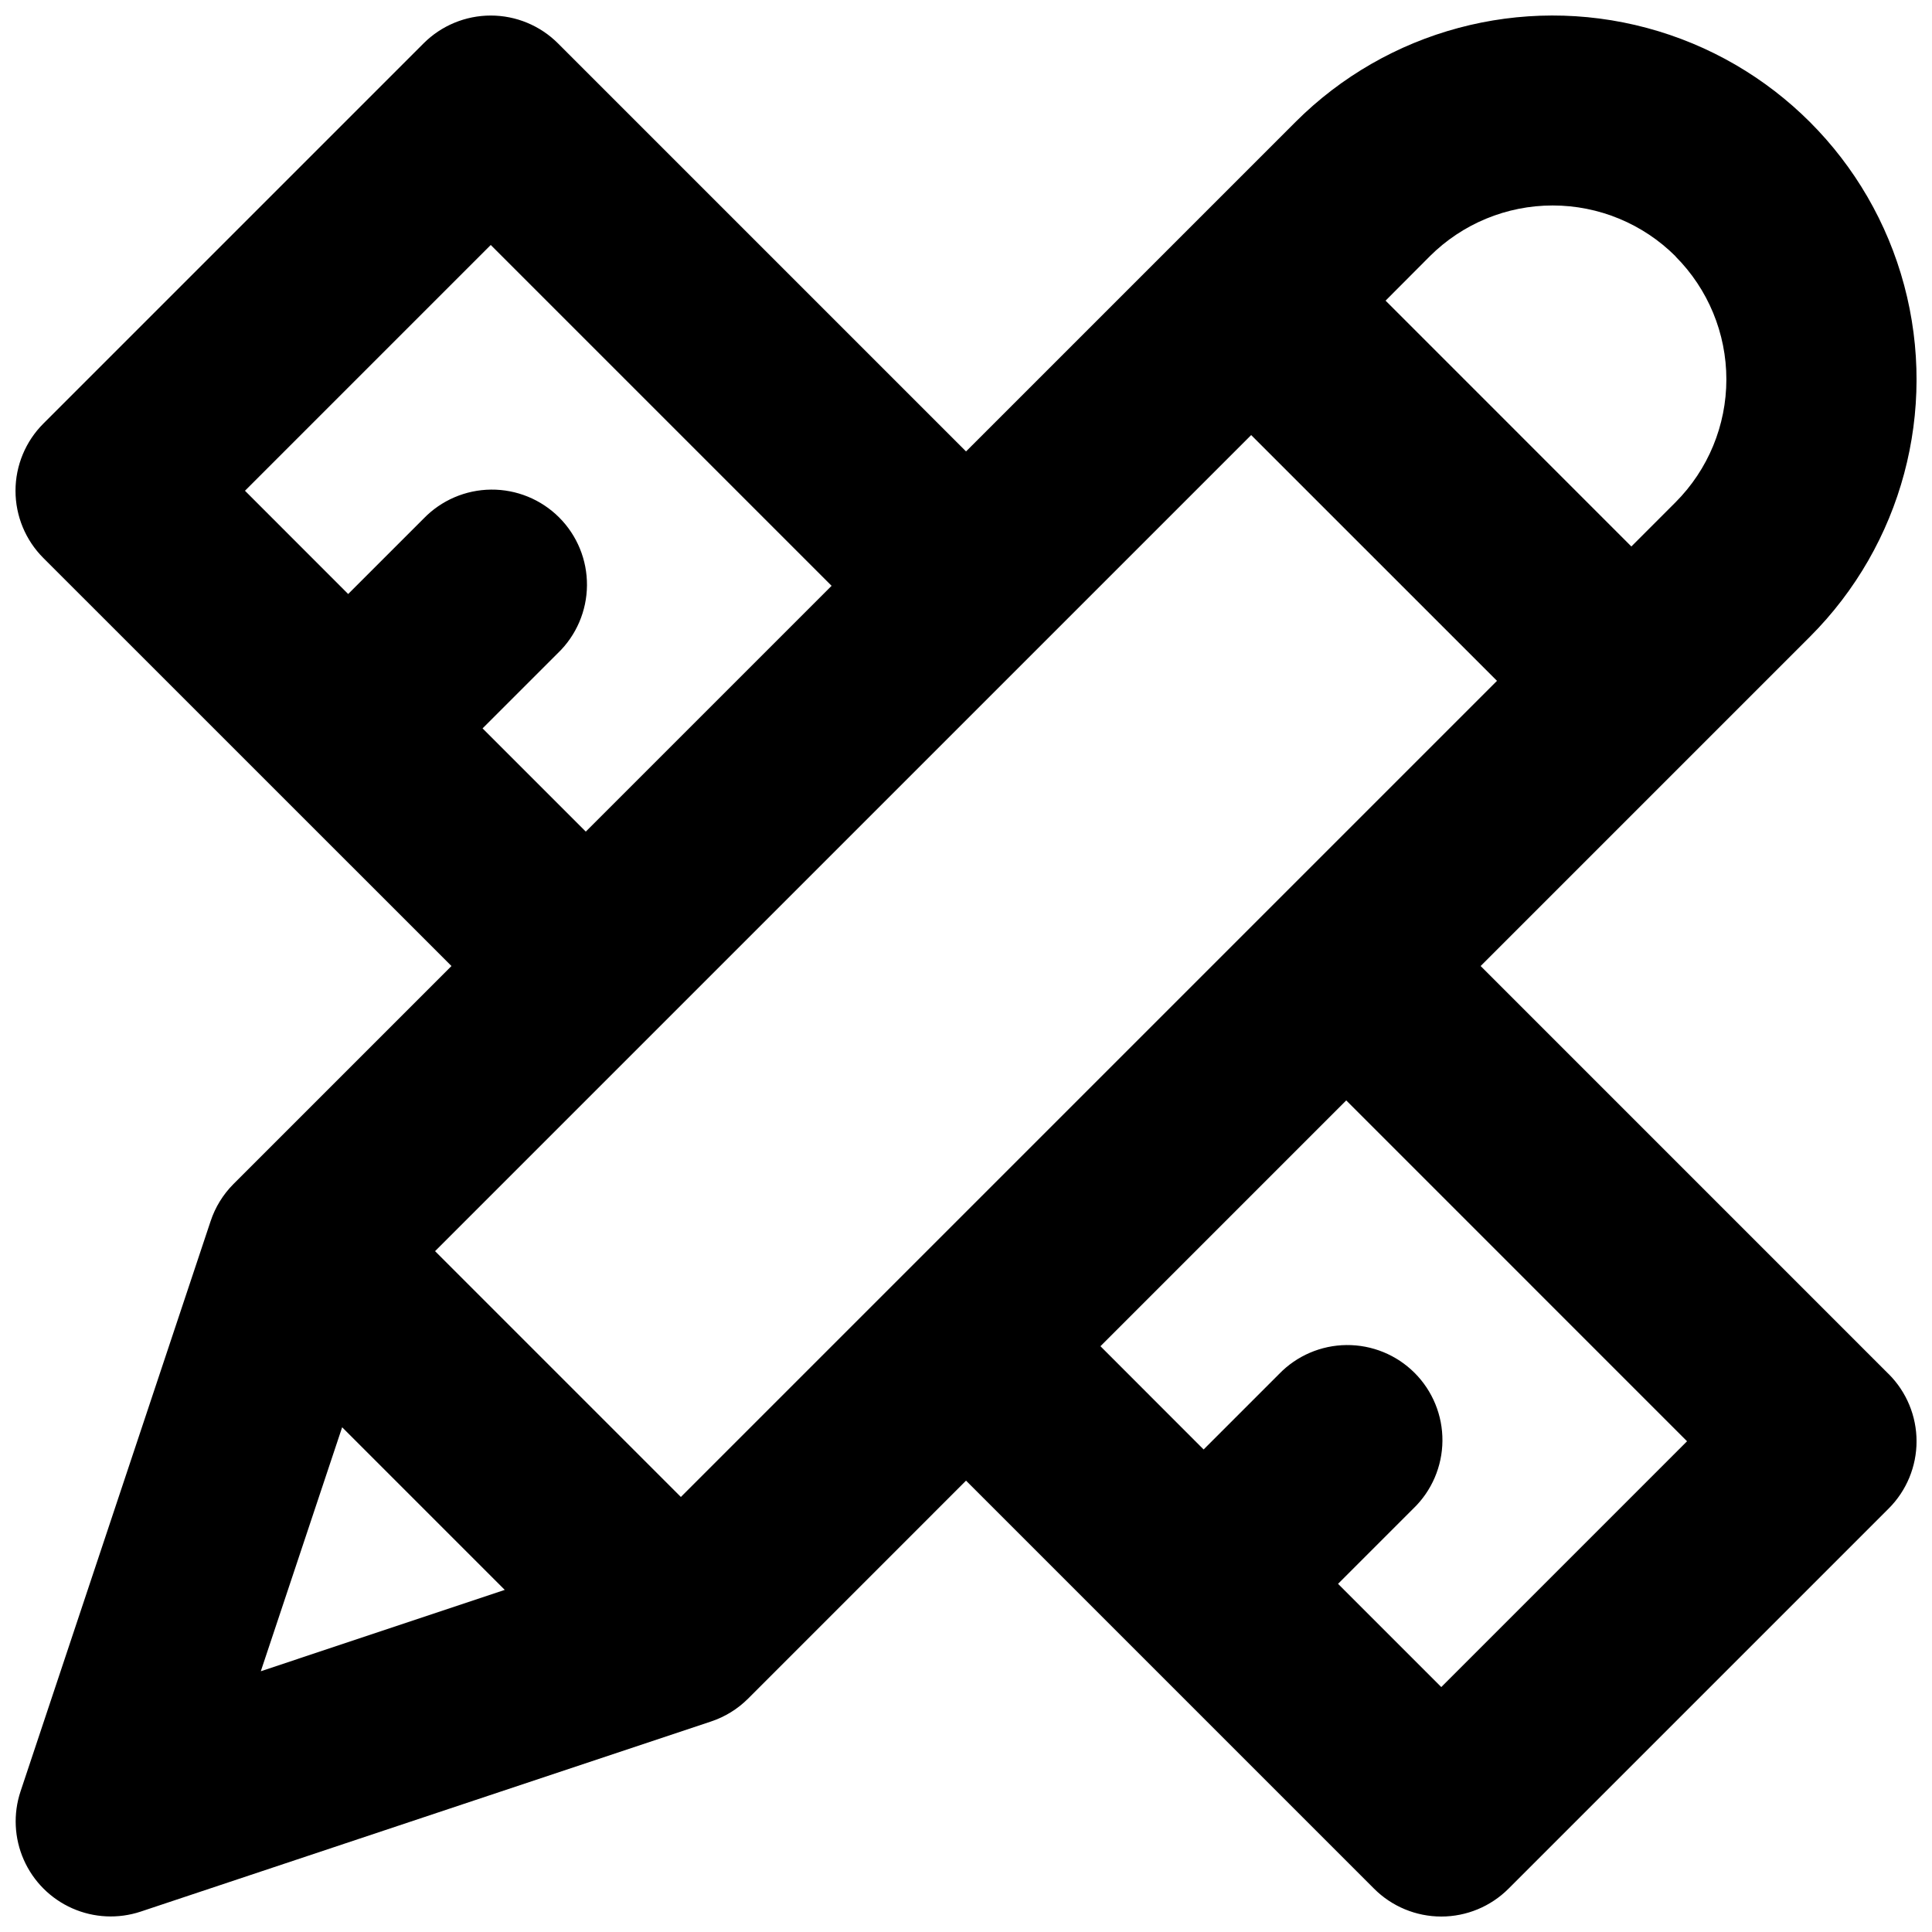 <?xml version="1.0" encoding="UTF-8"?>
<!-- Uploaded to: SVG Repo, www.svgrepo.com, Generator: SVG Repo Mixer Tools -->
<svg width="800px" height="800px" version="1.1" viewBox="144 144 512 512" xmlns="http://www.w3.org/2000/svg">
 <defs>
  <clipPath id="a">
   <path d="m148.09 148.09h503.81v503.81h-503.81z"/>
  </clipPath>
 </defs>
 <g clip-path="url(#a)">
  <path d="m525.95 591.09-27.355-27.355 19.977-19.977v0.004c4.859-4.695 7.629-11.145 7.688-17.902 0.059-6.754-2.598-13.254-7.375-18.031s-11.273-7.434-18.031-7.375c-6.758 0.059-13.207 2.828-17.898 7.688l-19.984 19.984-27.34-27.363 65.133-65.141 90.32 90.328zm-291.28-68.852 43.098 43.098-64.652 21.562 21.555-64.652zm37.215-185.21 19.984-19.977v0.004c4.859-4.695 7.629-11.148 7.684-17.902 0.059-6.758-2.602-13.254-7.379-18.031-4.777-4.773-11.277-7.43-18.031-7.371-6.758 0.059-13.207 2.832-17.898 7.695l-19.977 19.973-27.348-27.363 65.133-65.133 90.328 90.324-65.141 65.137zm316.15-125.06c8.625 8.648 13.469 20.359 13.469 32.57 0 12.215-4.844 23.926-13.469 32.57l-11.707 11.715-65.137-65.148 11.715-11.754h-0.004c8.645-8.625 20.355-13.469 32.566-13.469 12.211 0 23.922 4.844 32.566 13.469zm-328.74 263.6 216.28-216.27 65.141 65.133-216.28 216.28zm385.22 32.578-108.13-108.14 87.273-87.273c24.363-24.359 33.875-59.867 24.961-93.145-8.914-33.277-34.906-59.27-68.184-68.188-33.277-8.918-68.785 0.594-93.145 24.953l-87.281 87.281-108.14-108.14c-4.723-4.723-11.129-7.375-17.809-7.375-6.68 0-13.086 2.652-17.809 7.375l-100.76 100.76c-4.727 4.723-7.383 11.133-7.383 17.812 0 6.68 2.656 13.09 7.383 17.812l108.15 108.13-57.77 57.77 0.004-0.004c-2.758 2.766-4.836 6.137-6.062 9.844l-50.379 151.14c-1.973 5.941-1.66 12.406 0.875 18.129 2.535 5.727 7.109 10.301 12.836 12.836 5.723 2.535 12.188 2.844 18.129 0.875l151.14-50.379c3.707-1.23 7.078-3.309 9.84-6.07l57.754-57.762 108.14 108.14c4.727 4.723 11.129 7.375 17.809 7.375 6.68 0 13.086-2.652 17.809-7.375l100.76-100.76h0.004c4.723-4.727 7.375-11.133 7.375-17.812 0-6.676-2.652-13.082-7.375-17.809z"/>
 </g>
</svg>